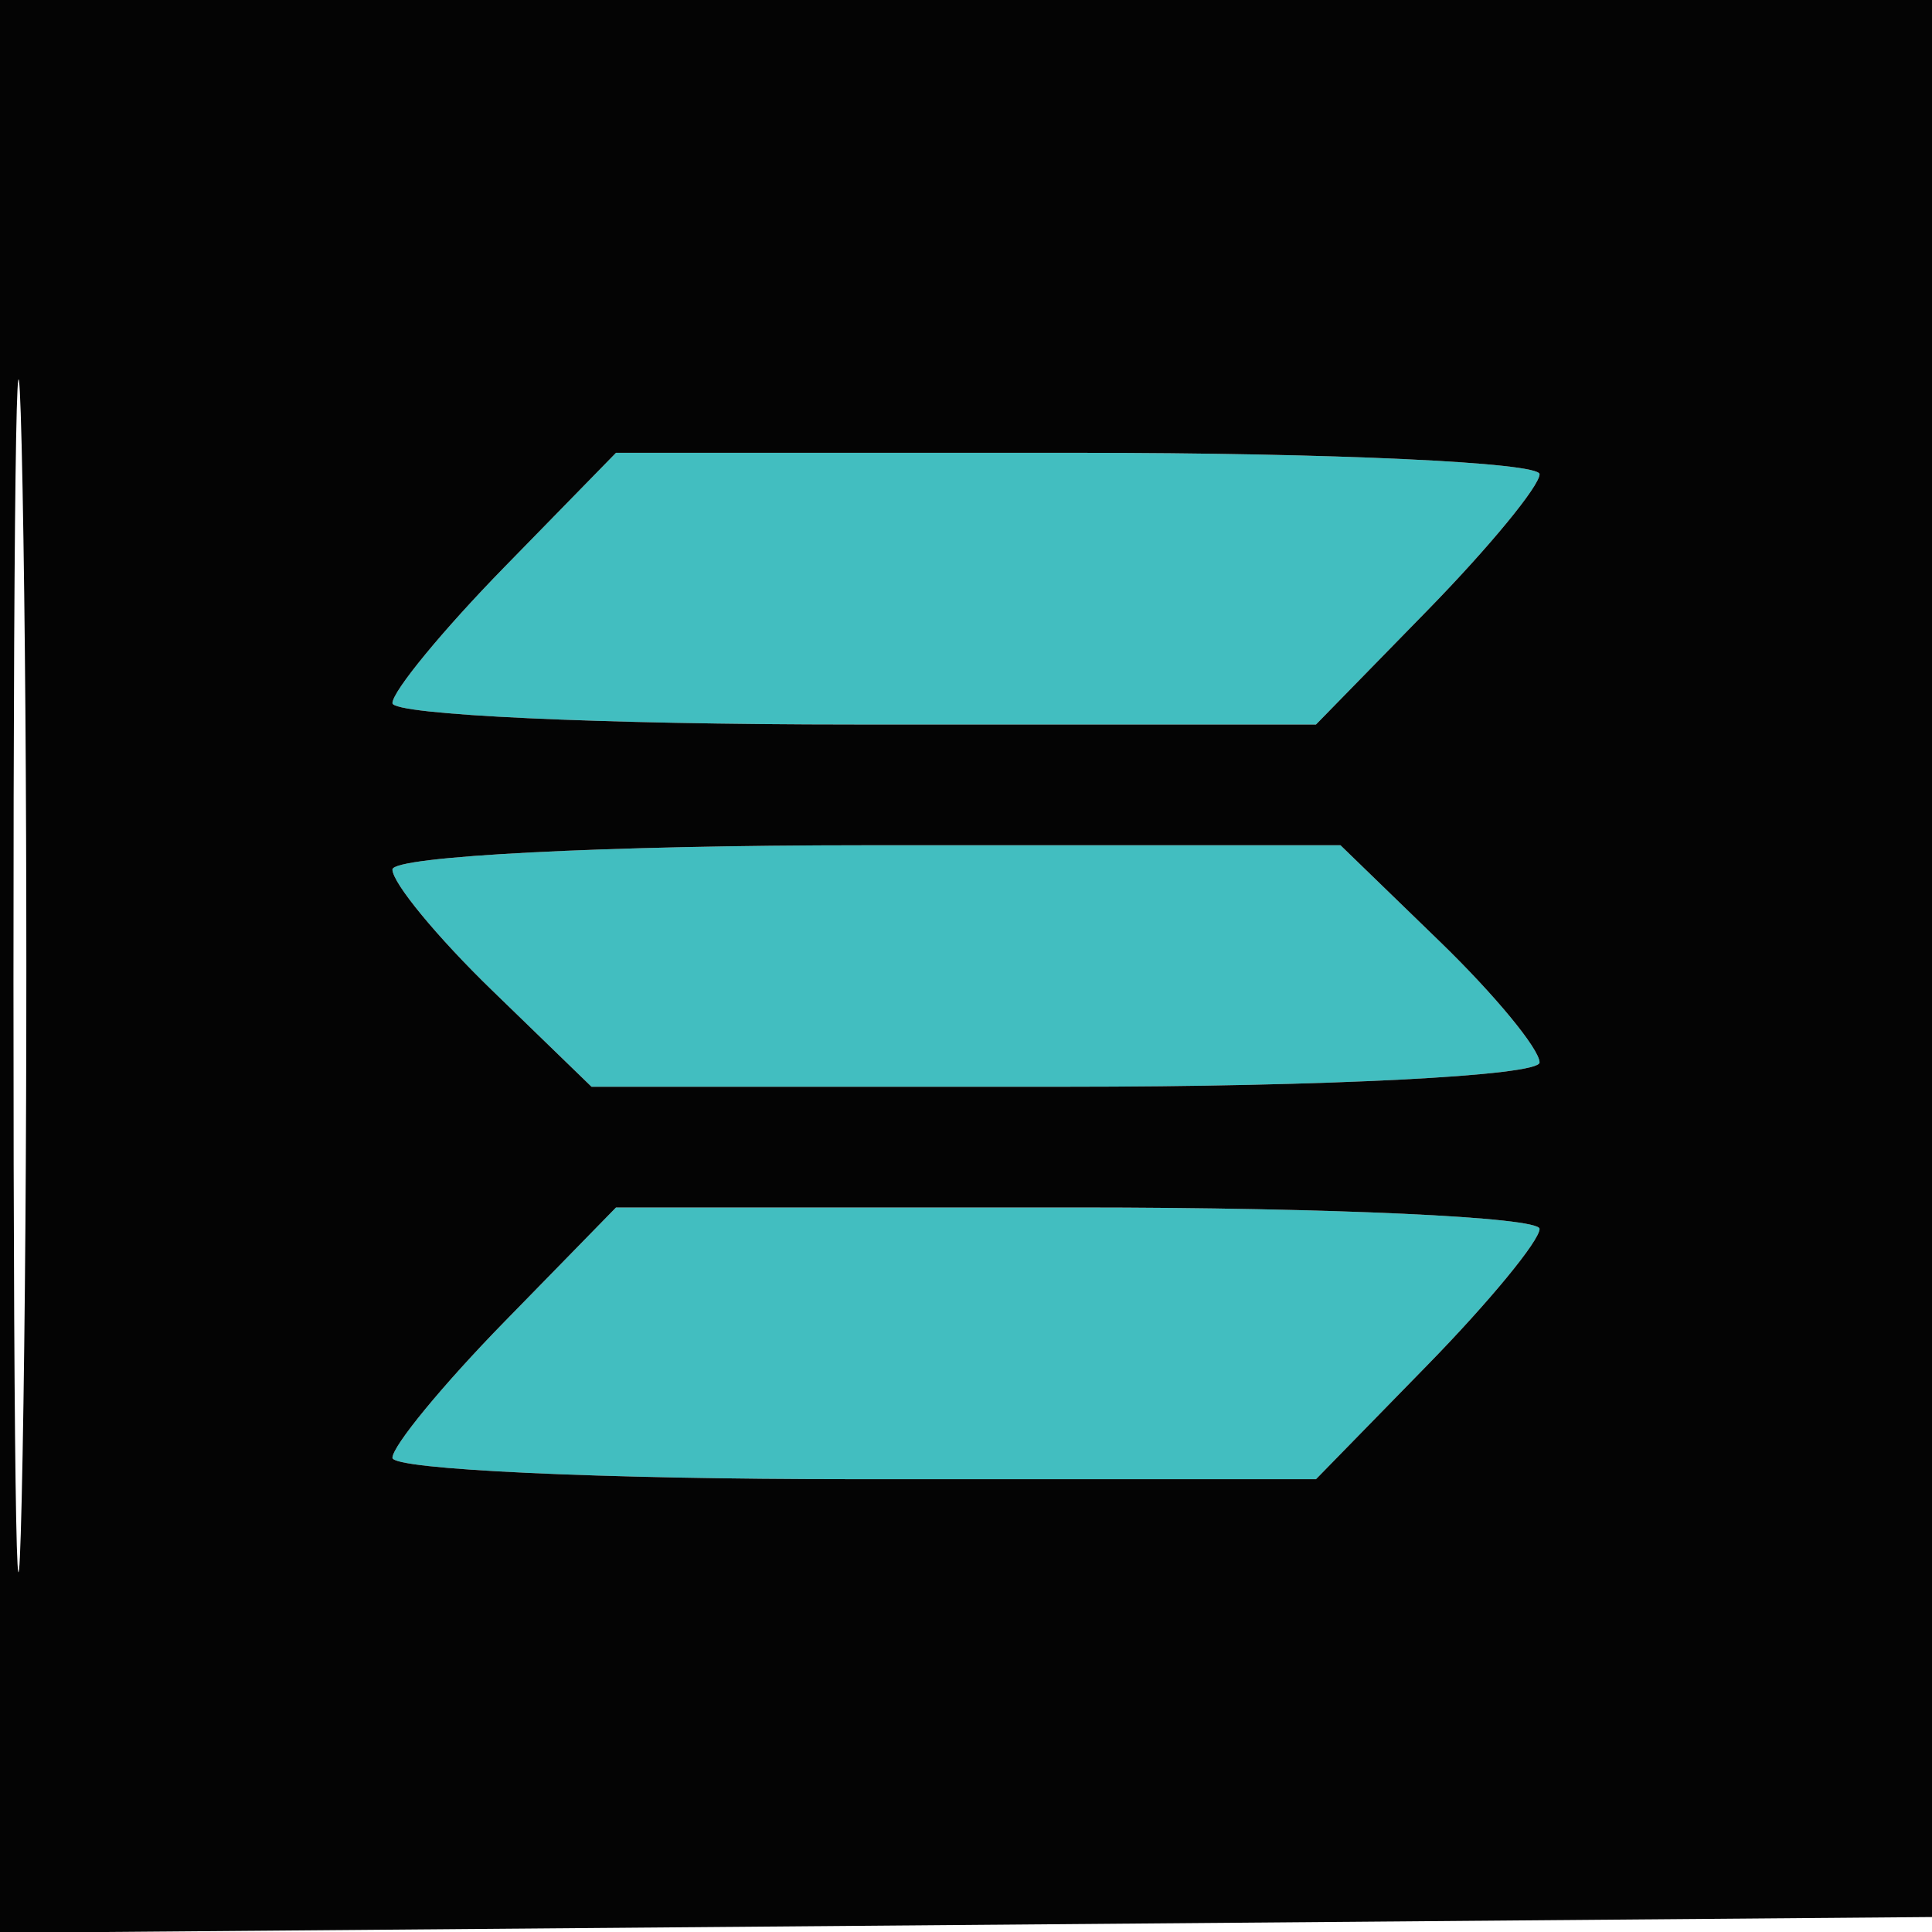 <svg xmlns="http://www.w3.org/2000/svg" width="64" height="64" viewBox="0 0 64 64" version="1.1"><path d="M 16.703 18.792 C 14.666 20.878, 13 22.903, 13 23.292 C 13 23.681, 19.884 24, 28.297 24 L 43.594 24 47.297 20.208 C 49.334 18.122, 51 16.097, 51 15.708 C 51 15.319, 44.116 15, 35.703 15 L 20.406 15 16.703 18.792 M 13 28.804 C 13 29.246, 14.484 31.046, 16.298 32.804 L 19.595 36 35.298 36 C 43.934 36, 51 35.638, 51 35.196 C 51 34.754, 49.516 32.954, 47.702 31.196 L 44.405 28 28.702 28 C 20.066 28, 13 28.362, 13 28.804 M 16.703 43.792 C 14.666 45.878, 13 47.903, 13 48.292 C 13 48.681, 19.884 49, 28.297 49 L 43.594 49 47.297 45.208 C 49.334 43.122, 51 41.097, 51 40.708 C 51 40.319, 44.116 40, 35.703 40 L 20.406 40 16.703 43.792" stroke="none" fill="#42bec0" fill-rule="evenodd"/><path d="M 0 32.014 L 0 64.028 32.250 63.764 L 64.500 63.500 64.764 31.750 L 65.028 0 32.514 0 L 0 0 0 32.014 M 0.446 32.500 C 0.447 50.100, 0.583 57.159, 0.749 48.187 C 0.914 39.215, 0.914 24.815, 0.748 16.187 C 0.581 7.559, 0.446 14.900, 0.446 32.500 M 16.703 18.792 C 14.666 20.878, 13 22.903, 13 23.292 C 13 23.681, 19.884 24, 28.297 24 L 43.594 24 47.297 20.208 C 49.334 18.122, 51 16.097, 51 15.708 C 51 15.319, 44.116 15, 35.703 15 L 20.406 15 16.703 18.792 M 13 28.804 C 13 29.246, 14.484 31.046, 16.298 32.804 L 19.595 36 35.298 36 C 43.934 36, 51 35.638, 51 35.196 C 51 34.754, 49.516 32.954, 47.702 31.196 L 44.405 28 28.702 28 C 20.066 28, 13 28.362, 13 28.804 M 16.703 43.792 C 14.666 45.878, 13 47.903, 13 48.292 C 13 48.681, 19.884 49, 28.297 49 L 43.594 49 47.297 45.208 C 49.334 43.122, 51 41.097, 51 40.708 C 51 40.319, 44.116 40, 35.703 40 L 20.406 40 16.703 43.792" stroke="none" fill="#040404" fill-rule="evenodd"/></svg>